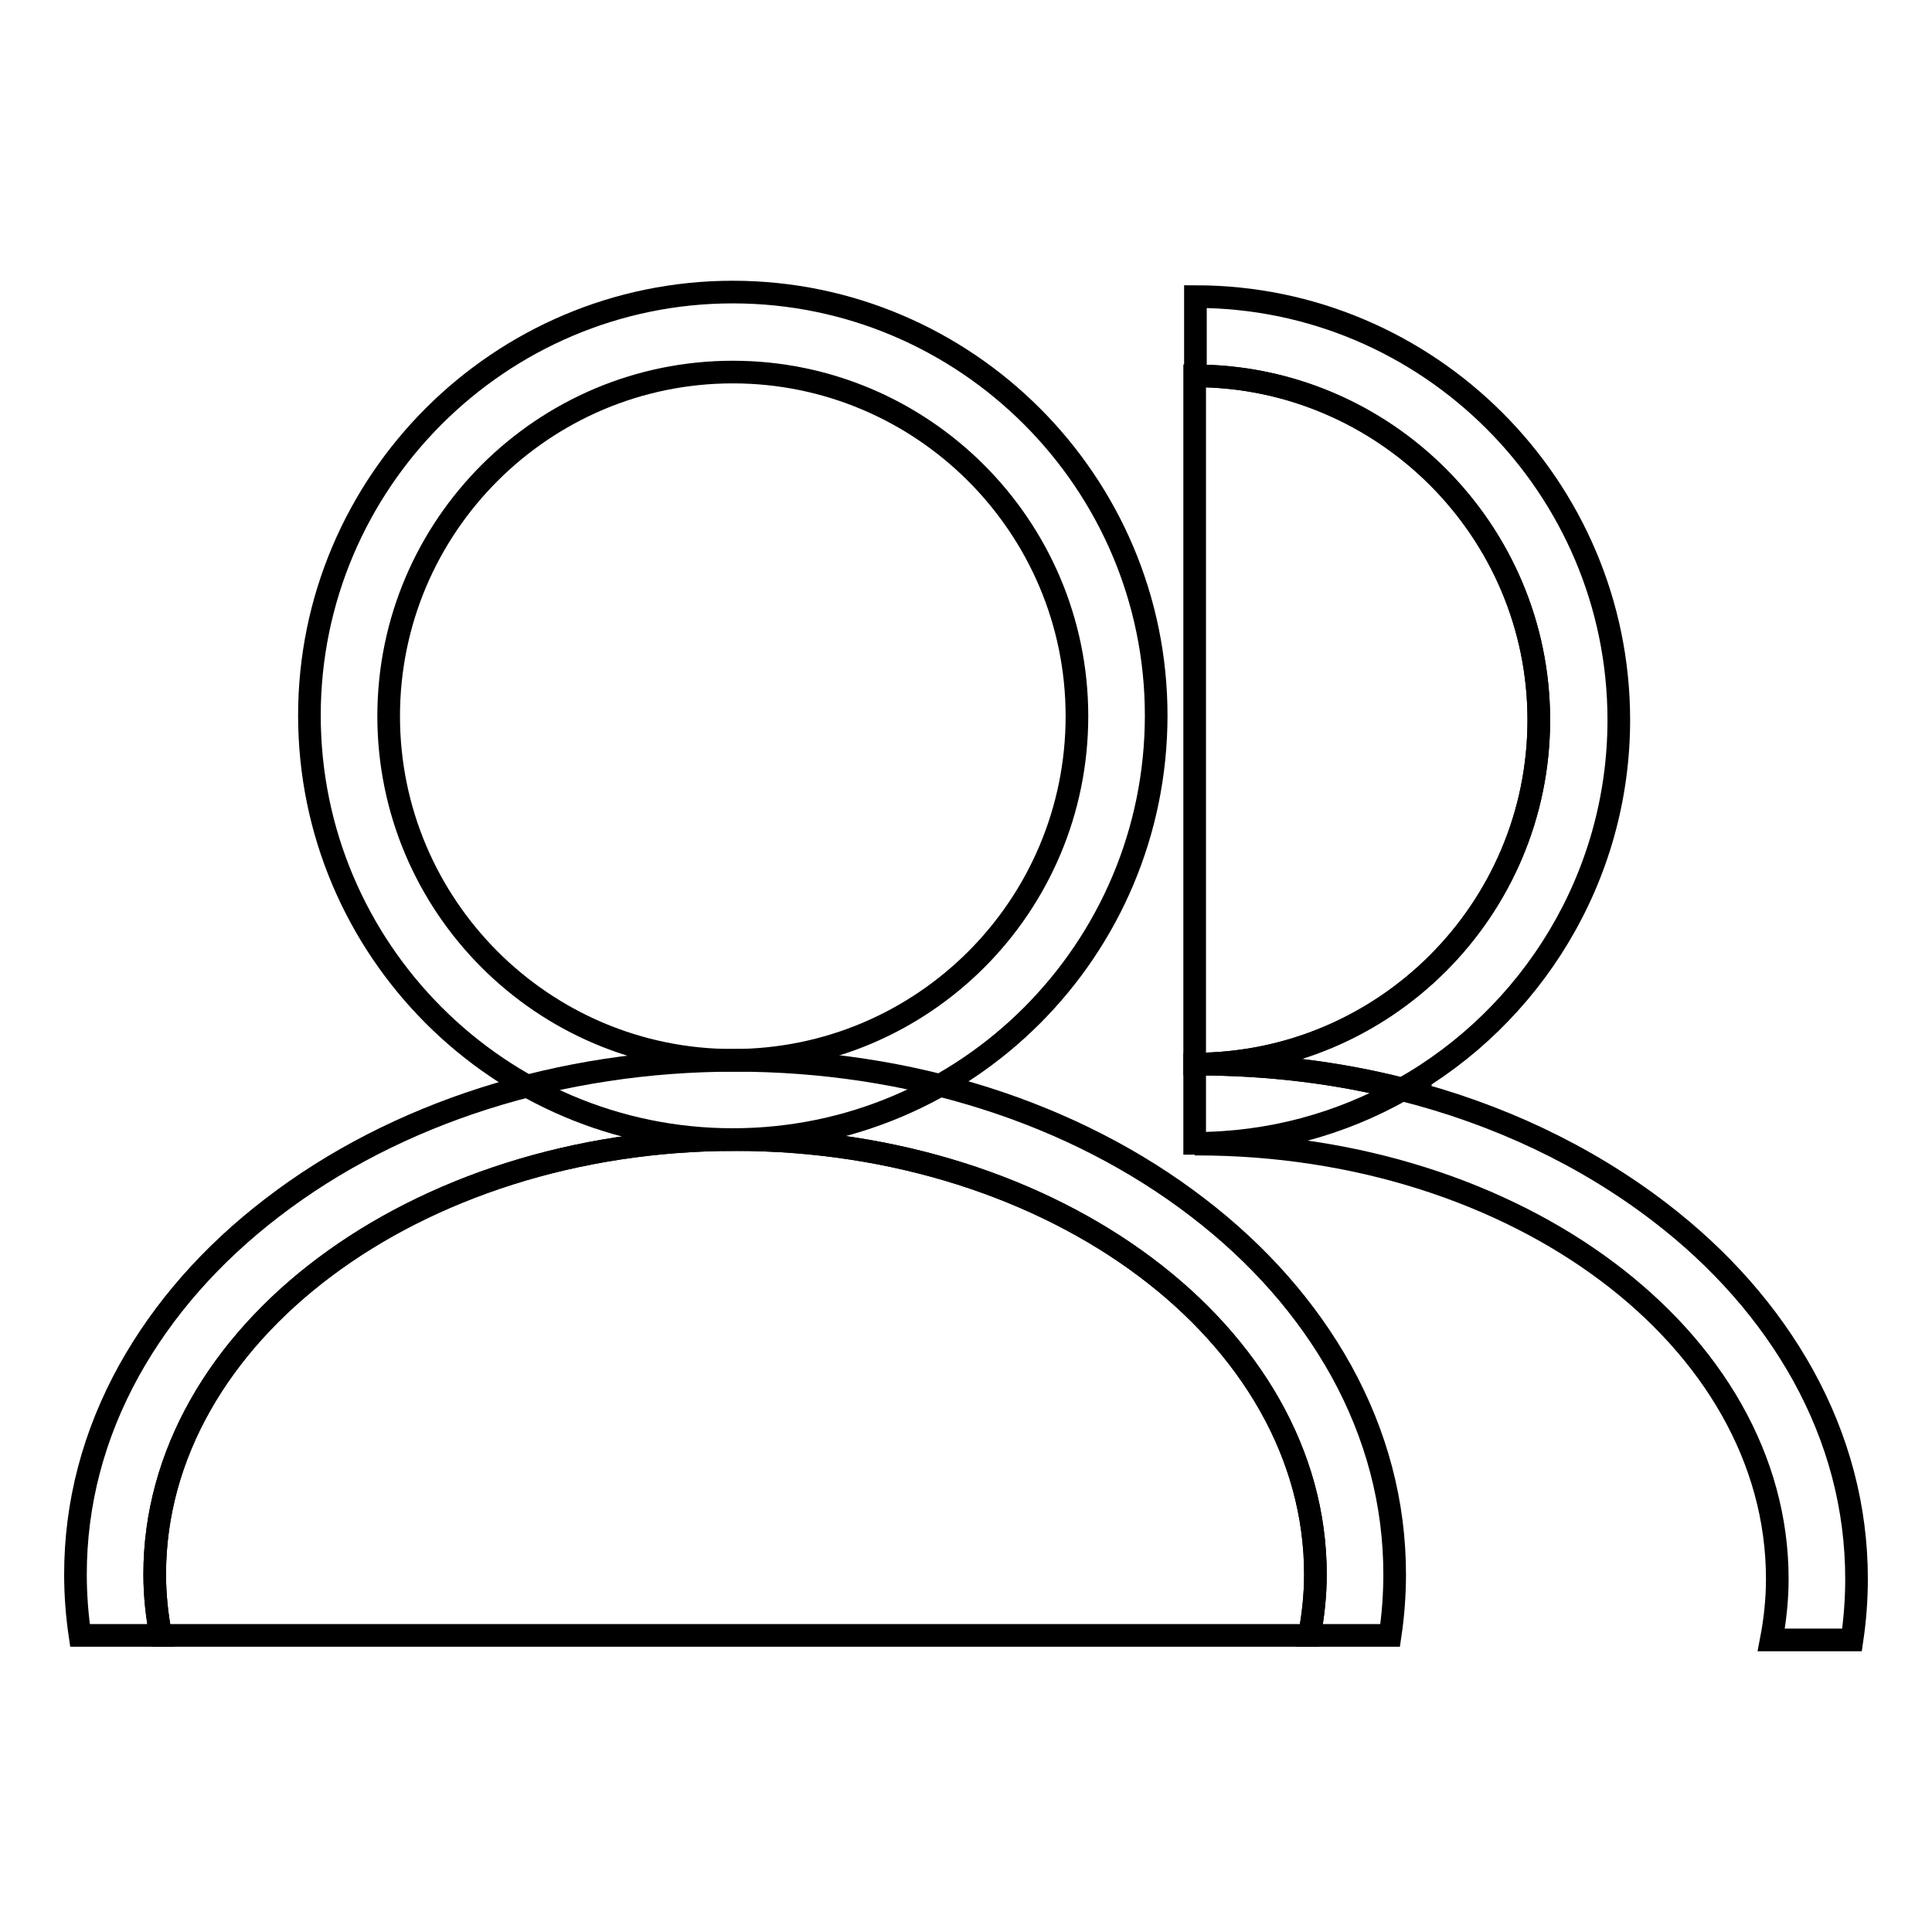 <?xml version="1.0" encoding="utf-8"?>
<!-- Svg Vector Icons : http://www.onlinewebfonts.com/icon -->
<!DOCTYPE svg PUBLIC "-//W3C//DTD SVG 1.1//EN" "http://www.w3.org/Graphics/SVG/1.1/DTD/svg11.dtd">
<svg version="1.1" xmlns="http://www.w3.org/2000/svg" xmlns:xlink="http://www.w3.org/1999/xlink" x="0px" y="0px" viewBox="0 0 256 256" enable-background="new 0 0 256 256" xml:space="preserve">
<g><g><path stroke-width="3" fill-opacity="0" stroke="#000000"  d="M97.4,151c-42.4,0-76.9,25.8-76.9,57.6c0,2.8,0.3,5.5,0.8,8.1h152.2c0.5-2.6,0.8-5.4,0.8-8.1C174.3,176.8,139.8,151,97.4,151z"/><path stroke-width="3" fill-opacity="0" stroke="#000000"  d="M97.1,151C66.2,151,41,125.8,41,94.8c0-30.9,25.2-56.1,56.1-56.1c30.9,0,56.1,25.2,56.1,56.1C153.2,125.8,128.1,151,97.1,151z M97.1,49.3c-25.1,0-45.6,20.4-45.6,45.6c0,25.1,20.4,45.6,45.6,45.6s45.6-20.4,45.6-45.6C142.7,69.7,122.2,49.3,97.1,49.3z"/><path stroke-width="3" fill-opacity="0" stroke="#000000"  d="M20.5,208.6c0-31.8,34.5-57.6,76.9-57.6c42.4,0,76.9,25.8,76.9,57.6c0,2.8-0.3,5.5-0.8,8.1h10.7c0.4-2.7,0.6-5.4,0.6-8.1c0-9.4-2.4-18.5-7.1-27c-4.5-8.1-10.9-15.4-19-21.6c-16.4-12.6-38.2-19.5-61.3-19.5c-23.1,0-44.9,6.9-61.3,19.5c-8.1,6.2-14.5,13.5-19,21.6c-4.7,8.5-7.1,17.6-7.1,27c0,2.7,0.2,5.4,0.6,8.1h10.7C20.8,214.1,20.5,211.4,20.5,208.6z"/><path stroke-width="3" fill-opacity="0" stroke="#000000"  d="M203.9,95.4c0-25.1-20.4-45.6-45.6-45.6V141C183.4,141,203.9,120.6,203.9,95.4z"/><path stroke-width="3" fill-opacity="0" stroke="#000000"  d="M203.9,95.4c0,25.1-20.4,45.6-45.6,45.6l0,0c0.1,0,0.2,0,0.3,0c9.4,0,18.5,1.1,27.2,3.3c17.1-9.6,28.7-28,28.7-48.9c0-30.9-25.2-56.1-56.1-56.1v10.5C183.4,49.9,203.9,70.3,203.9,95.4z"/><path stroke-width="3" fill-opacity="0" stroke="#000000"  d="M238.9,182.2c-4.5-8.1-10.9-15.4-19-21.6c-9.8-7.5-21.4-13-34.1-16.2c-8.1,4.6-17.5,7.2-27.5,7.2l0,0c0.1,0,0.2,0,0.3,0c42.4,0,76.9,25.8,76.9,57.6c0,2.8-0.3,5.5-0.8,8.1h10.7c0.4-2.7,0.6-5.4,0.6-8.1C246,199.8,243.6,190.7,238.9,182.2z"/><path stroke-width="3" fill-opacity="0" stroke="#000000"  d="M158.3,141v10.5c10,0,19.3-2.6,27.5-7.2c-8.7-2.2-17.8-3.3-27.2-3.3C158.5,141,158.4,141,158.3,141z"/></g></g>
</svg>